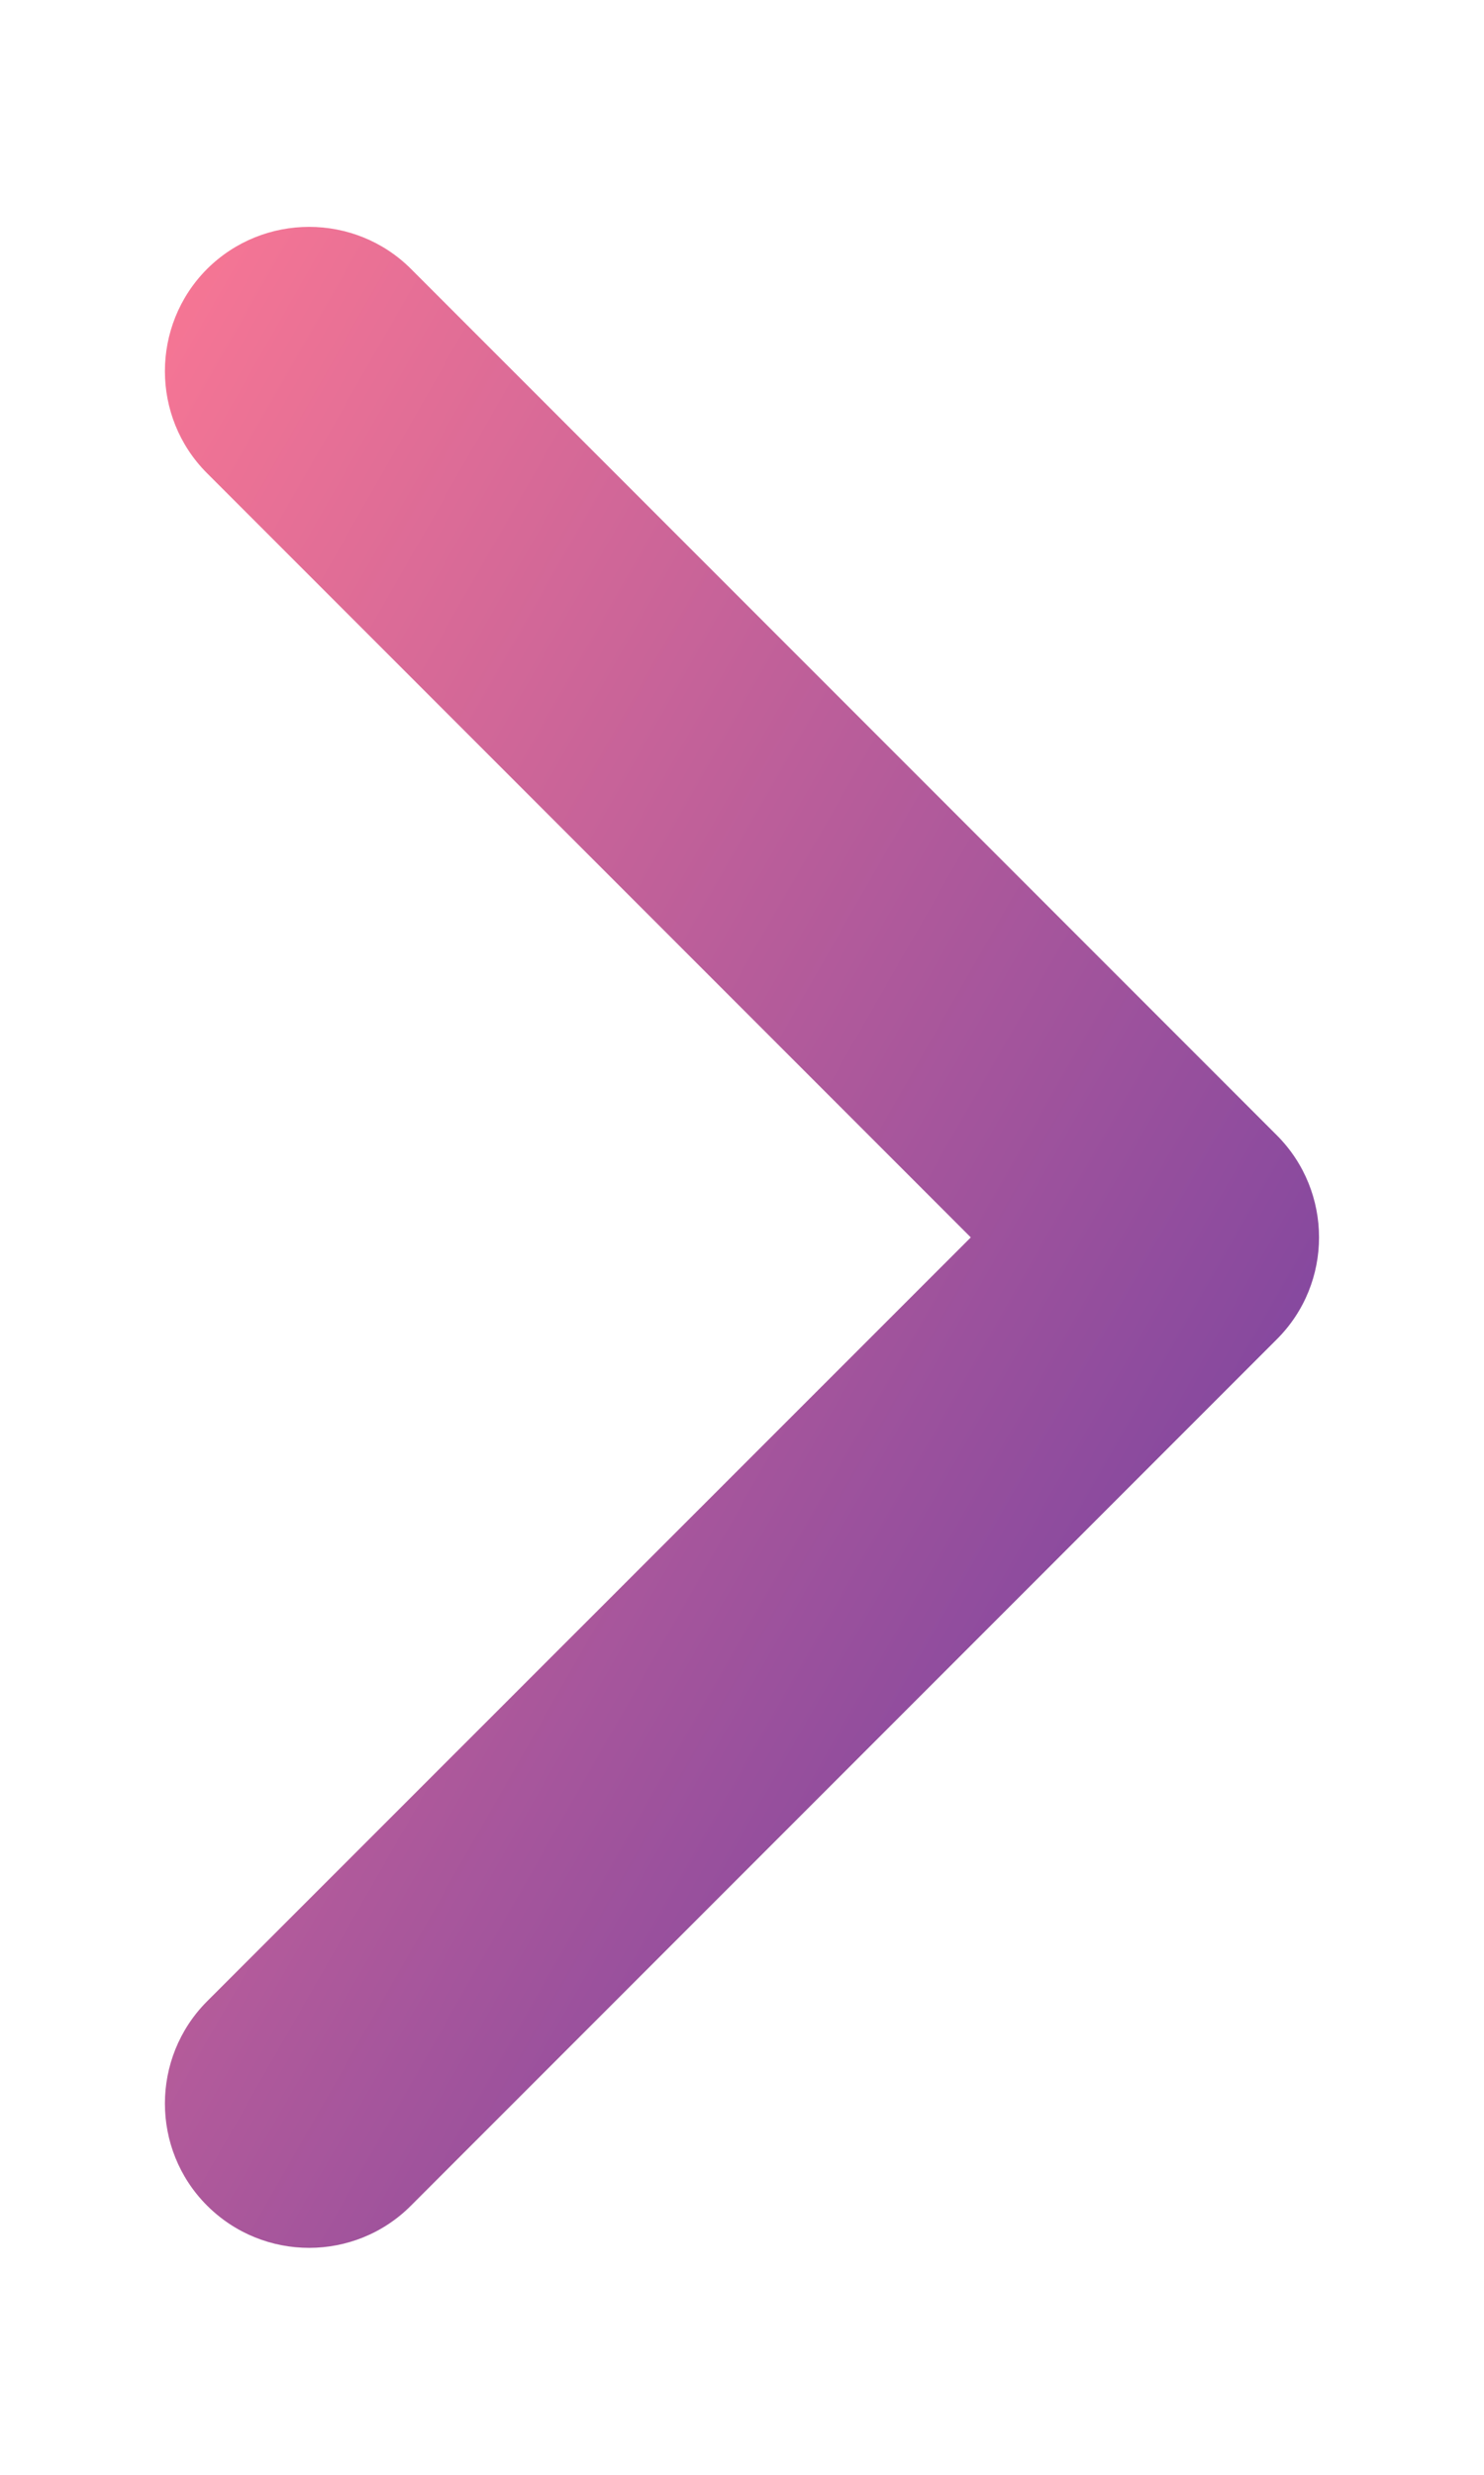 <svg width="6" height="10" viewBox="0 0 6 10" fill="none" xmlns="http://www.w3.org/2000/svg">
<path fill-rule="evenodd" clip-rule="evenodd" d="M0.837 1.087C1.065 0.86 1.435 0.86 1.662 1.087L5.162 4.587C5.39 4.815 5.39 5.185 5.162 5.412L1.662 8.912C1.435 9.14 1.065 9.14 0.837 8.912C0.61 8.685 0.61 8.315 0.837 8.087L3.925 5L0.837 1.912C0.61 1.685 0.61 1.315 0.837 1.087Z" fill="url(#paint0_linear_3005_5965)"/>
<defs>
<linearGradient id="paint0_linear_3005_5965" x1="0.667" y1="0.917" x2="7.702" y2="4.937" gradientUnits="userSpaceOnUse">
<stop stop-color="#F97794"/>
<stop offset="1" stop-color="#623AA2"/>
</linearGradient>
</defs>
</svg>
